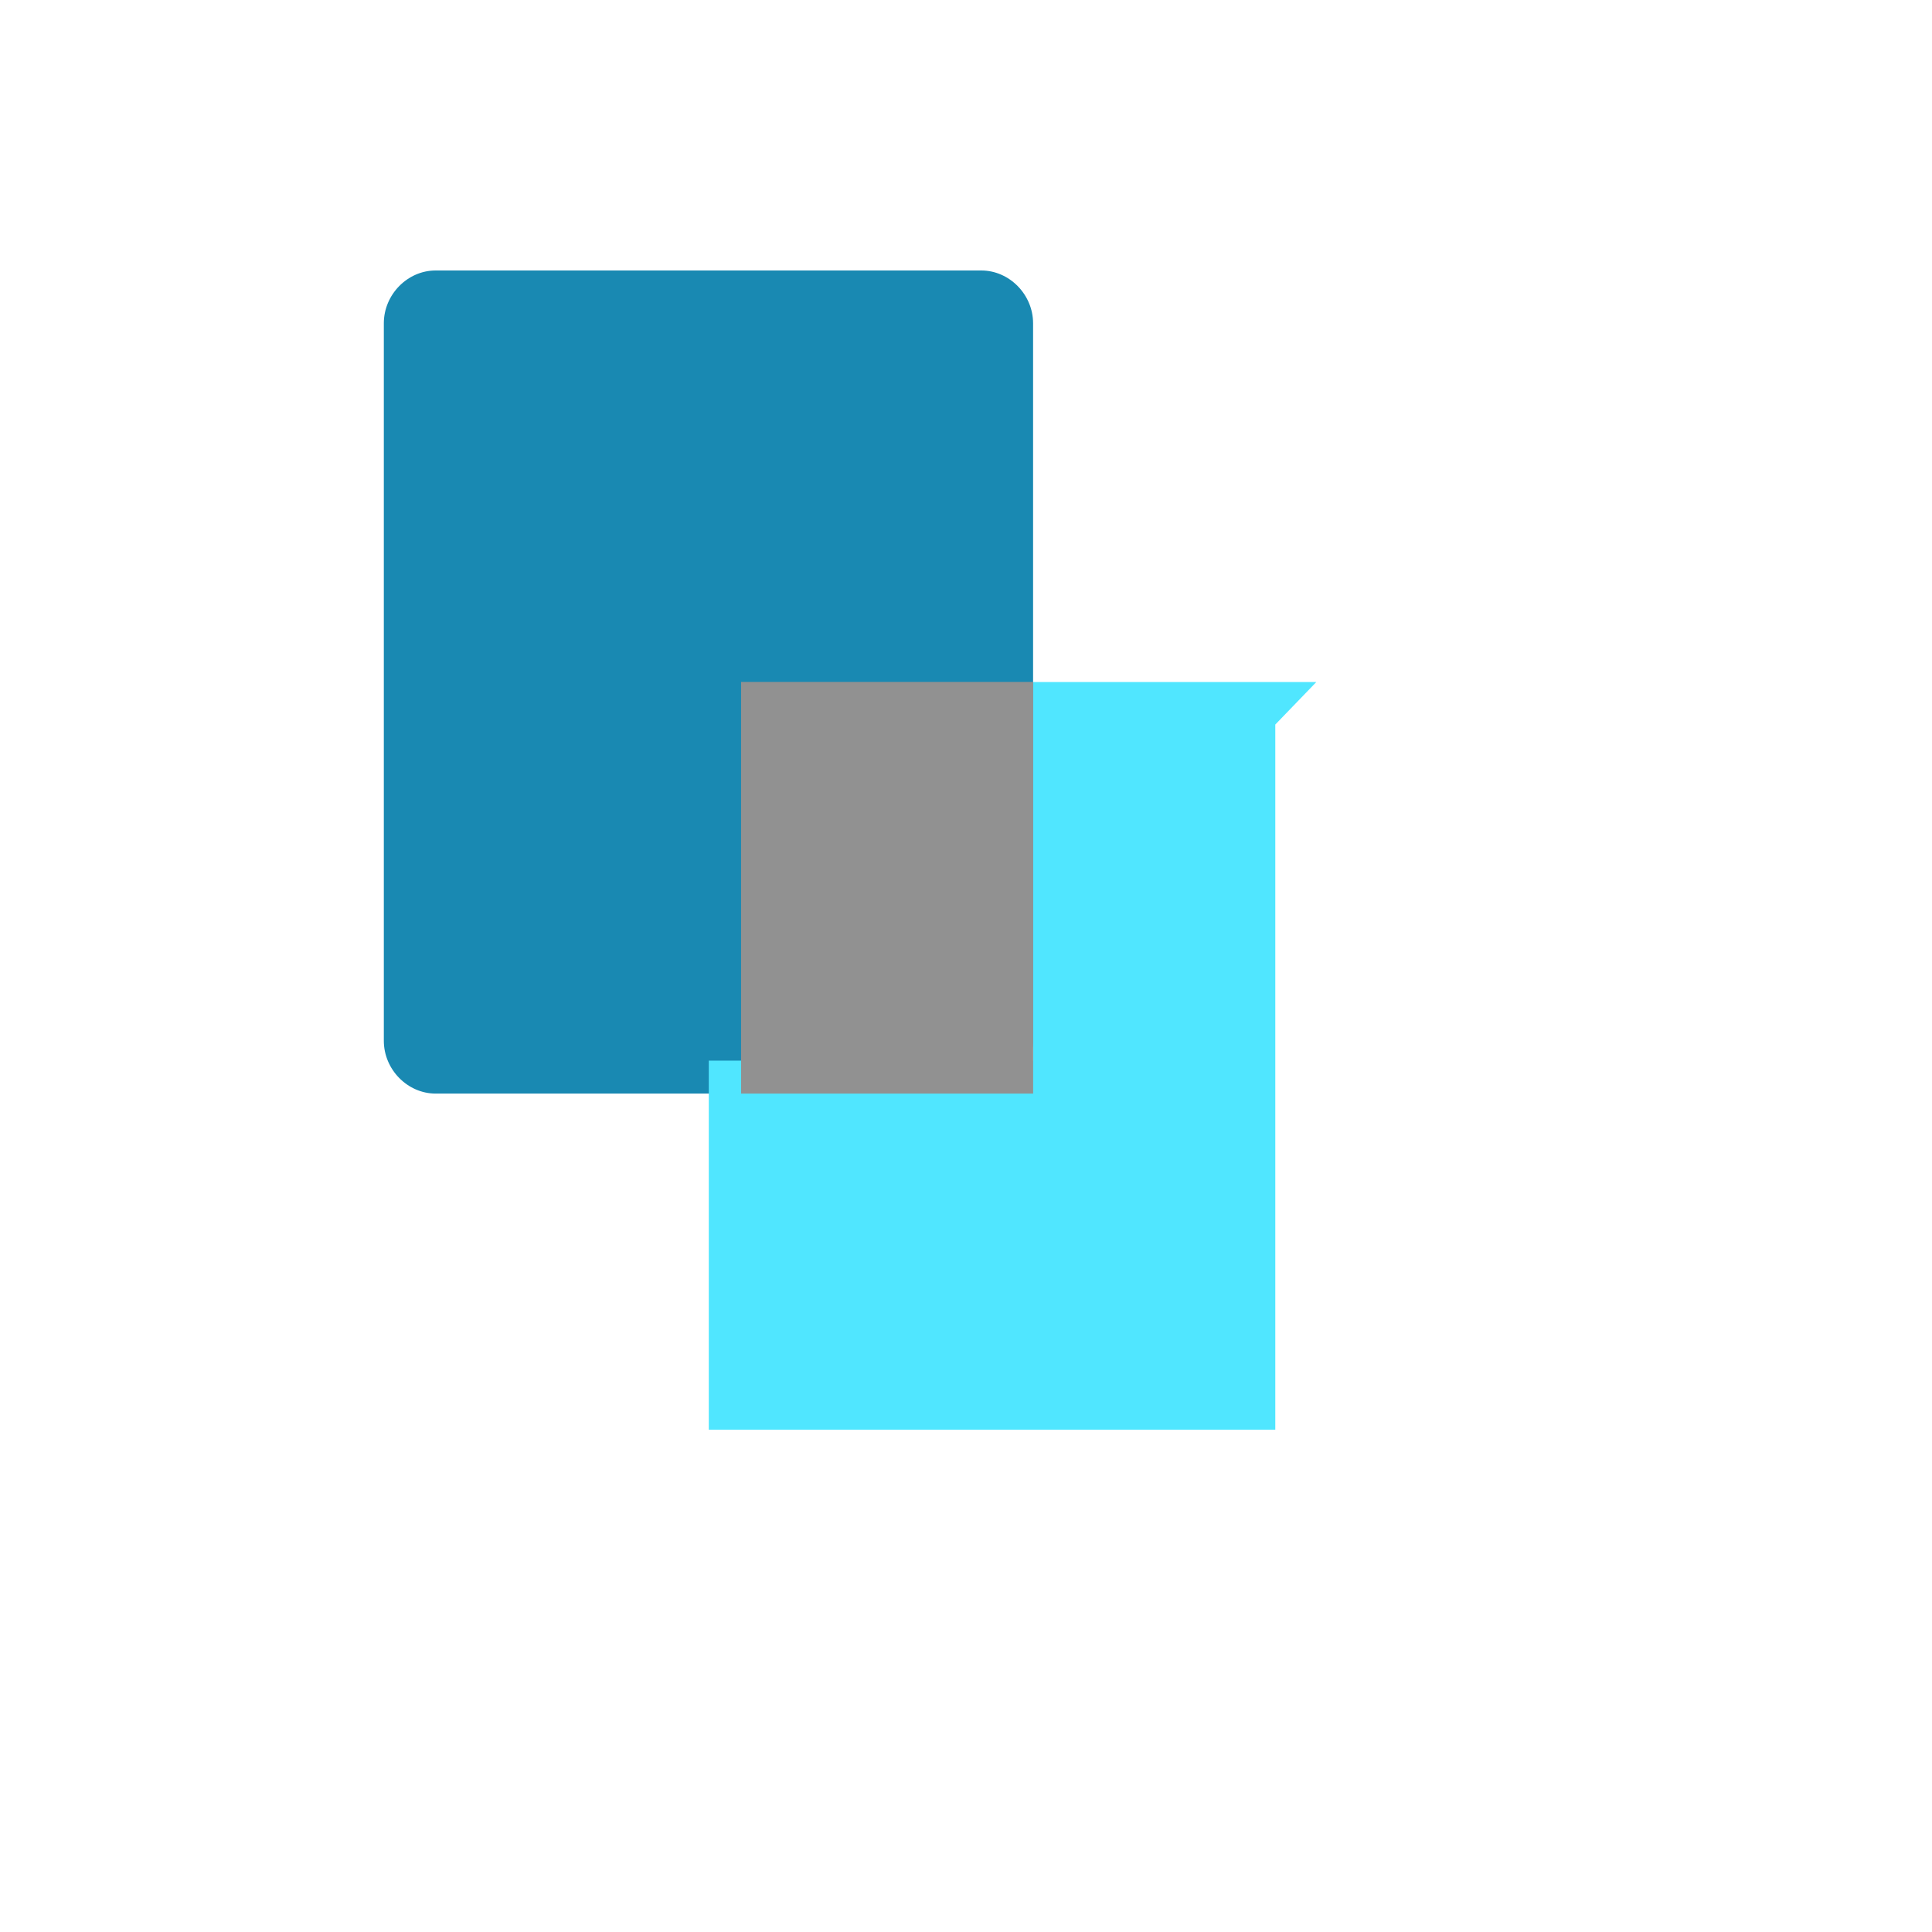<svg xmlns="http://www.w3.org/2000/svg" version="1.1" xmlns:xlink="http://www.w3.org/1999/xlink" width="100%" height="100%" id="svgWorkerArea" viewBox="-25 -25 625 625" xmlns:idraw="https://idraw.muisca.co" style="background: white;"><defs id="defsdoc"><pattern id="patternBool" x="0" y="0" width="10" height="10" patternUnits="userSpaceOnUse" patternTransform="rotate(35)"><circle cx="5" cy="5" r="4" style="stroke: none;fill: #ff000070;"></circle></pattern><linearGradient id="a" x1="6.59" y1="12.5" x2="6.59" y2="3.27" gradientTransform="rotate(-90 6.59 6)" gradientUnits="userSpaceOnUse"><stop offset="0" stop-color="#1989b2" id="stopImp-303099433"></stop><stop offset=".35" stop-color="#31a4ca" id="stopImp-94705373"></stop><stop offset=".76" stop-color="#48bee0" id="stopImp-613401029"></stop><stop offset="1" stop-color="#50c7e8" id="stopImp-36711758"></stop></linearGradient></defs><g id="fileImp-216589207" class="cosito"><path id="rectImp-390881054" fill="url(#a)" class="grouped" d="M292.442 62.5C301.549 62.5 309.202 70.302 309.202 79.586 309.202 79.586 309.202 311.686 309.202 311.686 309.202 320.97 301.549 328.772 292.442 328.772 292.442 328.772 115.926 328.772 115.926 328.772 106.819 328.772 99.167 320.97 99.167 311.686 99.167 311.686 99.167 79.586 99.167 79.586 99.167 70.302 106.819 62.5 115.926 62.5 115.926 62.5 292.442 62.5 292.442 62.5 292.442 62.5 292.442 62.5 292.442 62.5"></path><path id="pathImp-694017274" fill="#50e6ff" class="grouped" d="M400.833 195.636C400.833 195.636 309.202 195.636 309.202 195.636 309.202 195.636 309.202 318.121 309.202 318.121 309.202 318.121 204.293 318.121 204.293 318.121 204.293 318.121 204.293 437.5 204.293 437.5 204.293 437.5 387.557 437.5 387.557 437.5 387.557 437.5 387.557 209.393 387.557 209.393 387.557 209.393 400.833 195.636 400.833 195.636"></path><path id="pathImp-560306785" fill="#91919144" class="grouped" d="M309.202 318.121C309.202 318.121 309.202 195.636 309.202 195.636 309.202 195.636 214.74 195.636 214.74 195.636 214.74 195.636 214.74 328.772 214.74 328.772 214.74 328.772 309.202 328.772 309.202 328.772 309.202 328.772 309.202 318.121 309.202 318.121"></path><path id="pathImp-300112704" fill="#91919144" opacity=".55" class="grouped" d="M309.202 318.121C309.202 318.121 309.202 195.636 309.202 195.636 309.202 195.636 214.74 195.636 214.74 195.636 214.74 195.636 214.74 328.772 214.74 328.772 214.74 328.772 309.202 328.772 309.202 328.772 309.202 328.772 309.202 318.121 309.202 318.121"></path></g></svg>
